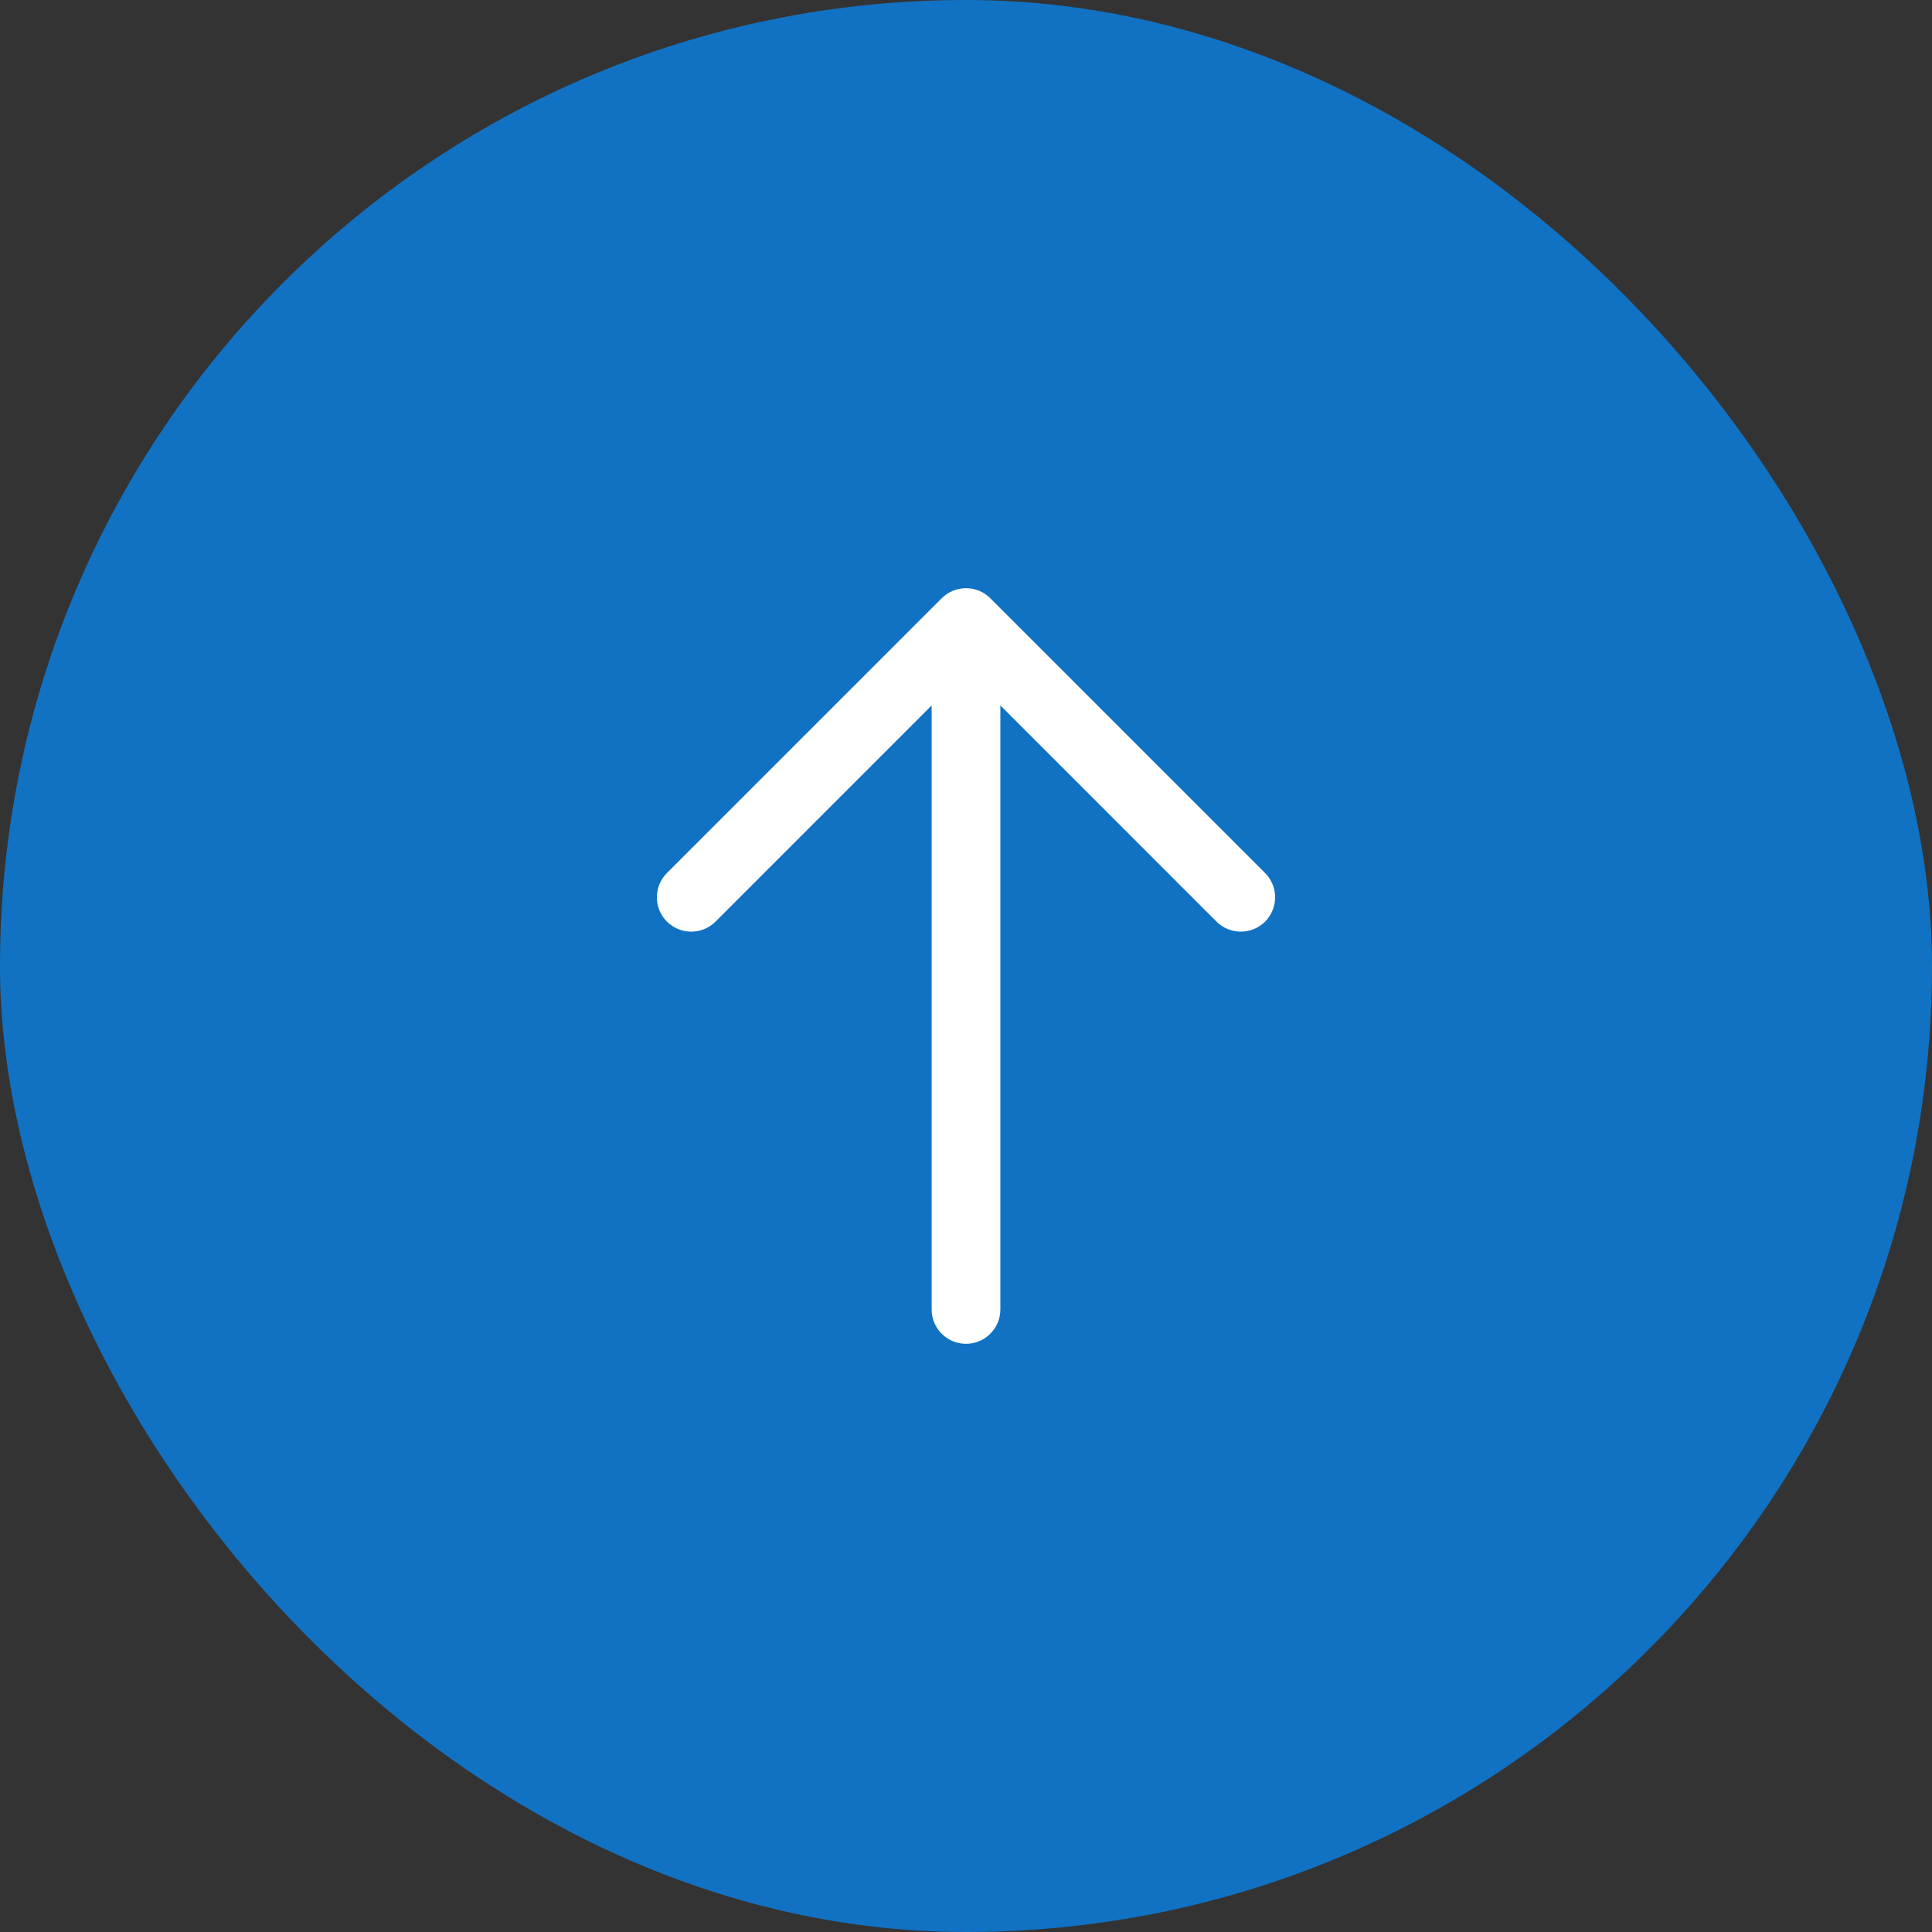 <svg width="60" height="60" viewBox="0 0 60 60" fill="none" xmlns="http://www.w3.org/2000/svg">
<rect x="0" y="0" width="60" height="60" fill="#333333" stroke="none"/>
<rect width="60" height="60" rx="30" fill="#1172C3"/>
<path fill-rule="evenodd" clip-rule="evenodd" d="M29.246 18.579C29.662 18.163 30.338 18.163 30.754 18.579L39.288 27.112C39.704 27.529 39.704 28.204 39.288 28.621C38.871 29.037 38.196 29.037 37.779 28.621L31.067 21.908V40.667C31.067 41.256 30.589 41.733 30 41.733C29.411 41.733 28.933 41.256 28.933 40.667V21.908L22.221 28.621C21.804 29.037 21.129 29.037 20.712 28.621C20.296 28.204 20.296 27.529 20.712 27.112L29.246 18.579Z" fill="white"/>
</svg>
